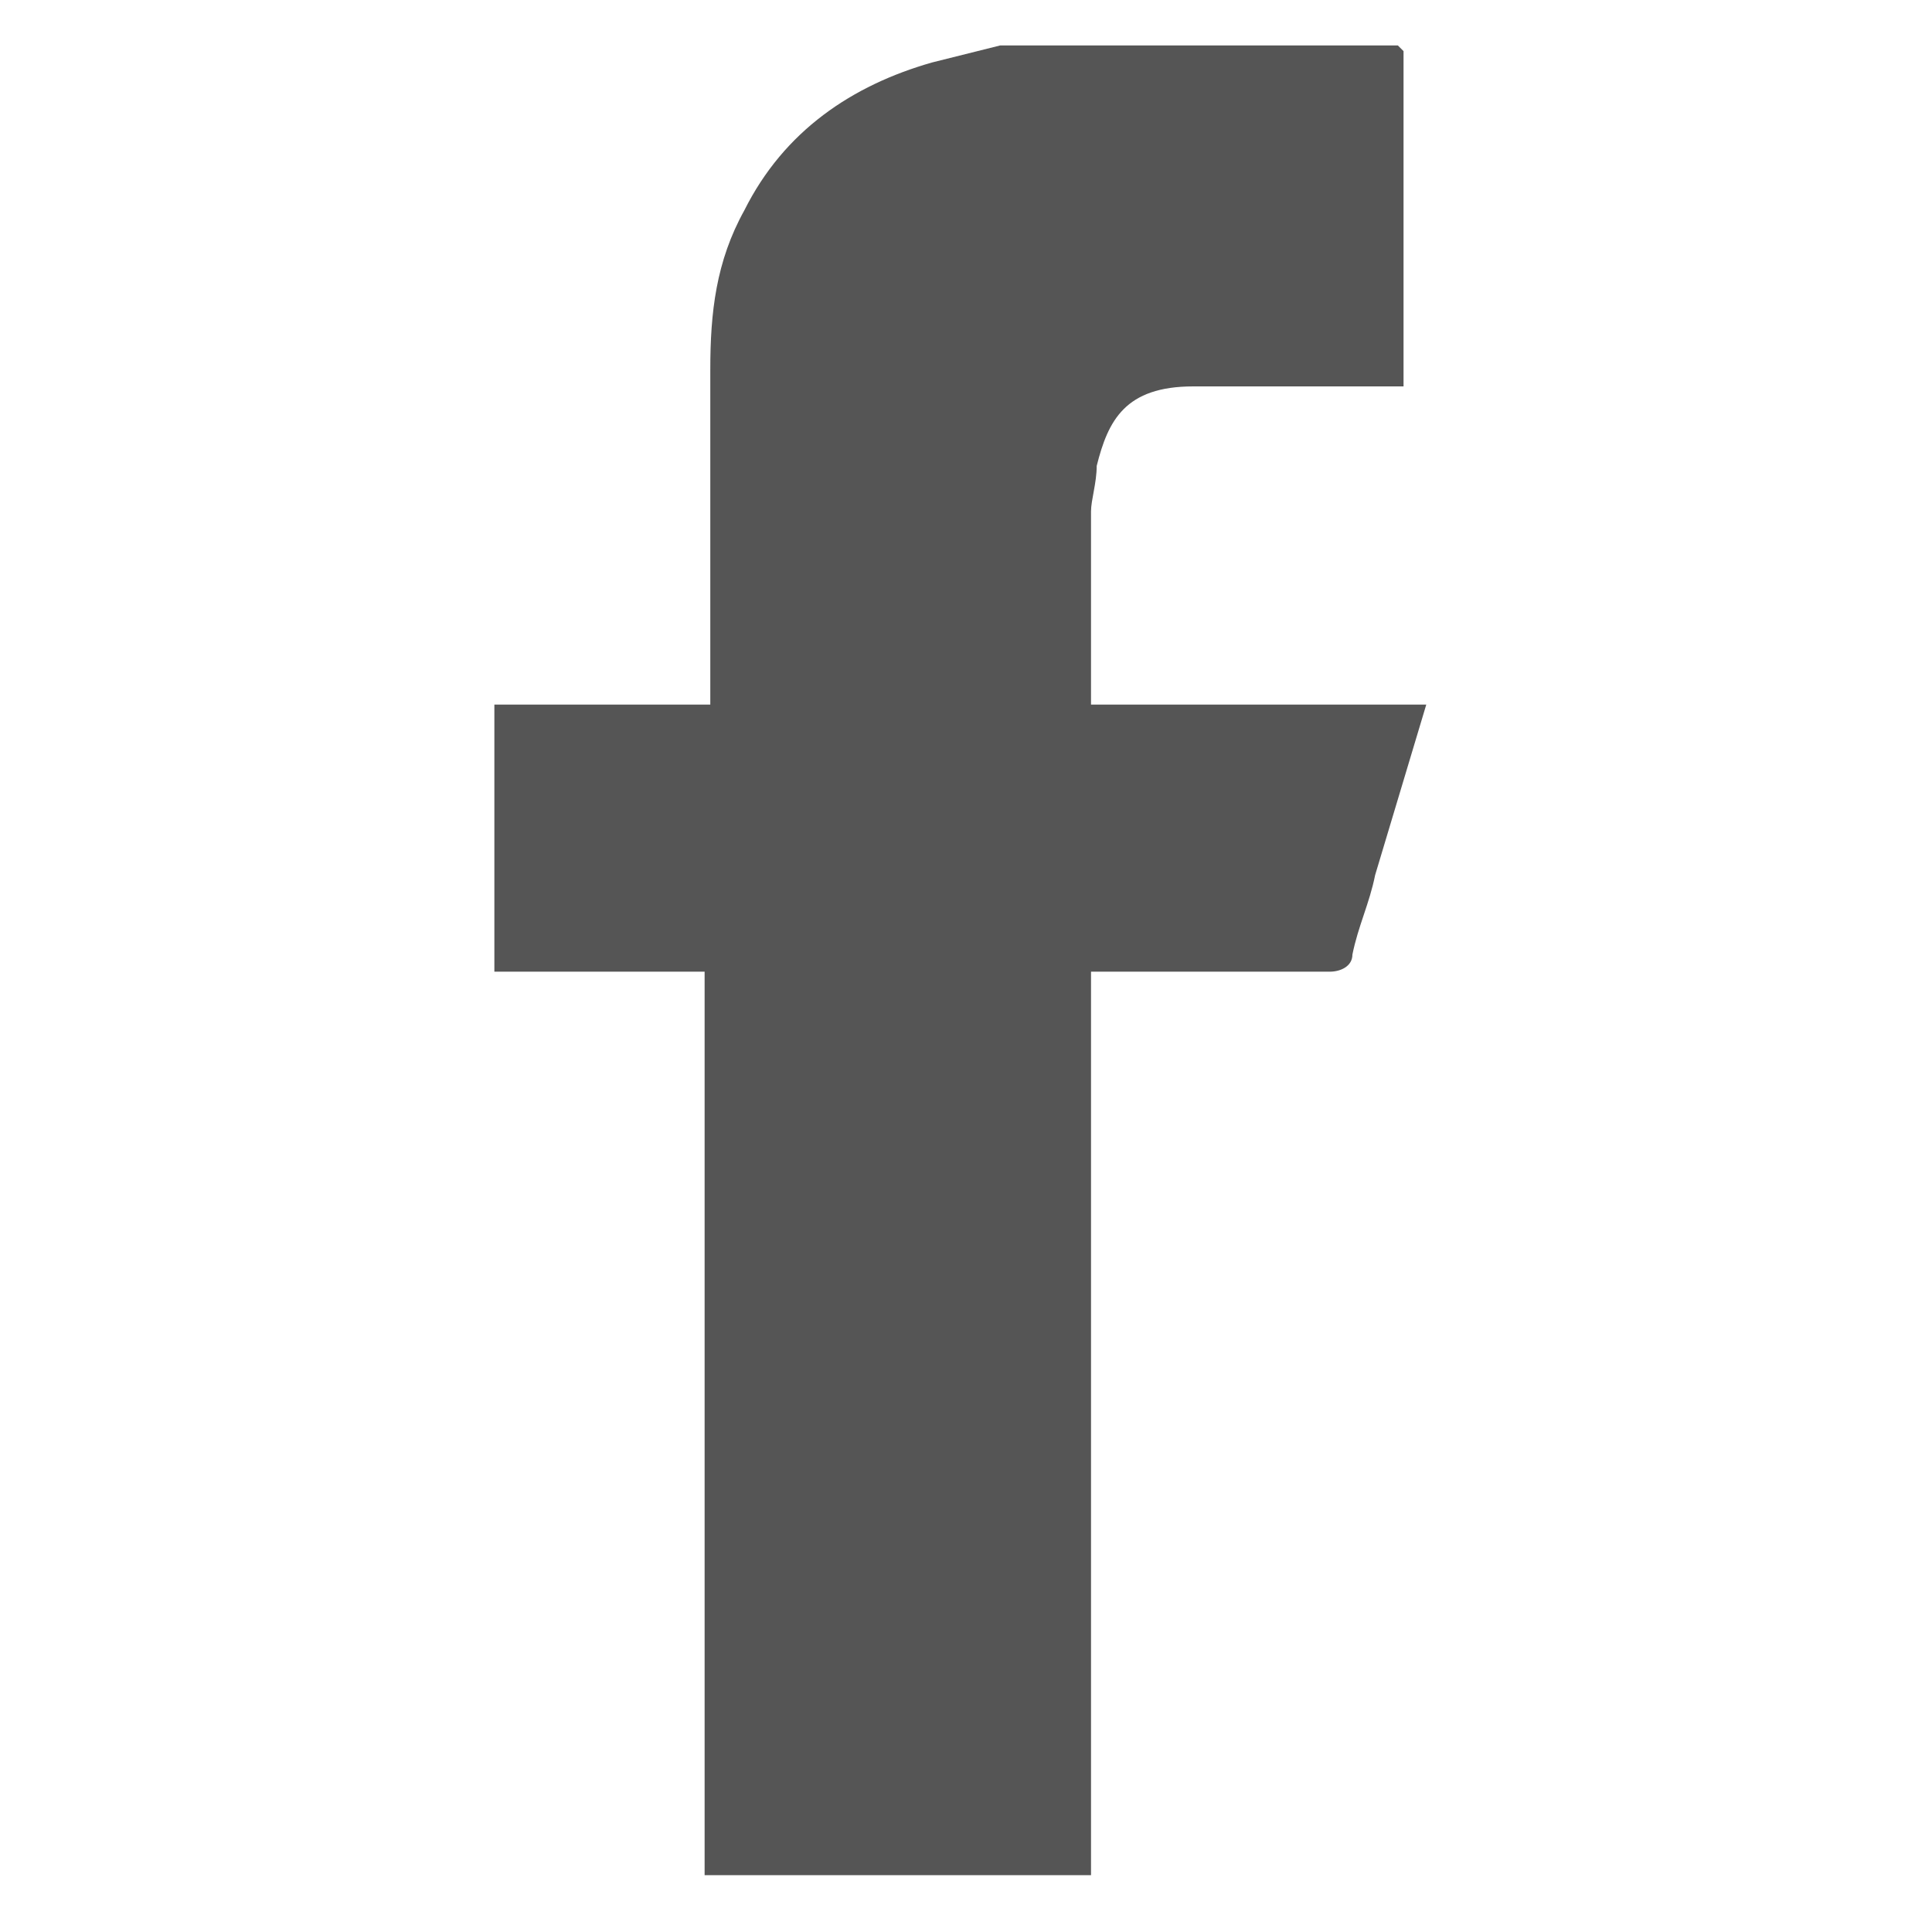 <?xml version="1.0" encoding="UTF-8"?>
<svg id="_圖層_1" data-name="圖層_1" xmlns="http://www.w3.org/2000/svg" version="1.1" viewBox="0 0 34 34">
  <!-- Generator: Adobe Illustrator 29.0.0, SVG Export Plug-In . SVG Version: 2.1.0 Build 186)  -->
  <defs>
    <style>
      .st0 {
        fill: #555;
        fill-rule: evenodd;
      }
    </style>
  </defs>
  <path class="st0" d="M24.7.9c0,.1,0,.2,0,.3v5.6h-.6c-1,0-2,0-3.1,0-1.2,0-1.5.6-1.7,1.4,0,.3-.1.6-.1.8,0,1.1,0,2.2,0,3.2,0,0,0,0,0,.2h5.9c-.3,1-.6,2-.9,3-.1.5-.3.9-.4,1.4,0,.2-.2.3-.4.3-1.3,0-2.5,0-3.8,0h-.4v15.9h-6.8v-15.9h-3.7v-4.7h3.8v-.4c0-1.8,0-3.6,0-5.5,0-1,.1-1.9.6-2.8.7-1.4,1.9-2.2,3.3-2.6.4-.1.8-.2,1.2-.3h7Z"/>
</svg>